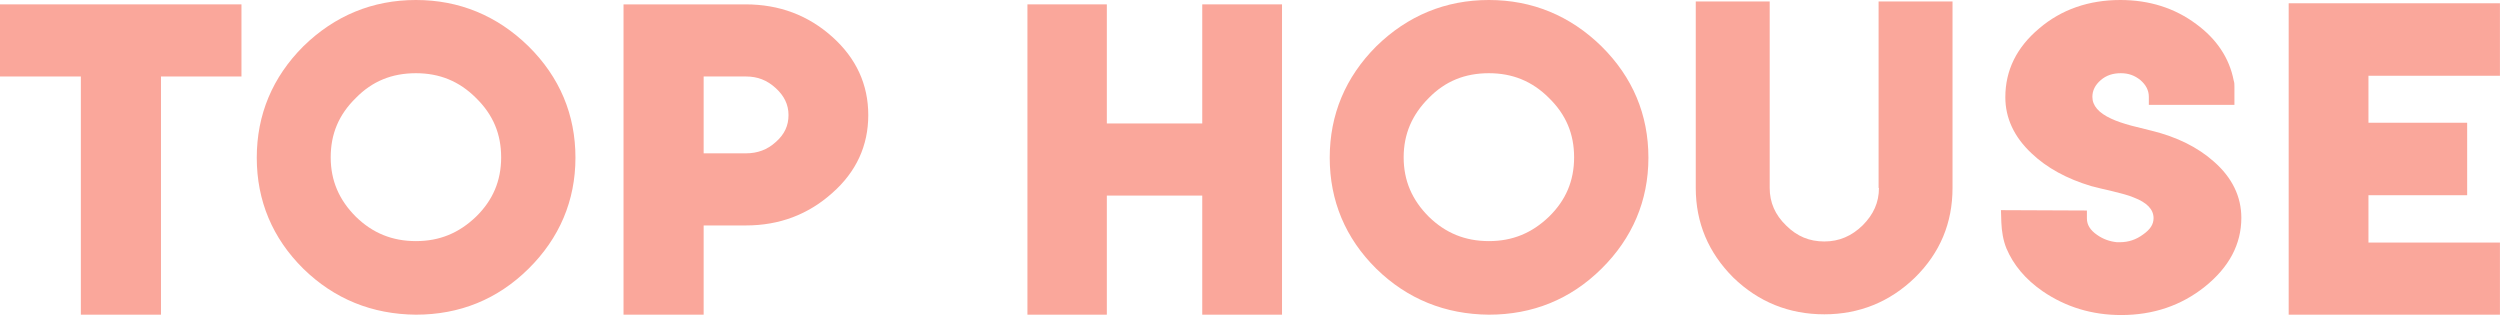 <?xml version="1.0" encoding="UTF-8"?> <svg xmlns="http://www.w3.org/2000/svg" width="1230" height="155" viewBox="0 0 1230 155" fill="none"><path d="M118.803 2.15H0V37.63H39.78V154.821H79.202V37.63H118.803V2.15Z" fill="#FAA79B"></path><path d="M366.803 2.15H306.774V154.821H346.196V110.919H366.983C383.468 110.919 397.624 105.543 409.451 94.971C421.277 84.578 427.191 71.676 427.191 56.624C427.191 41.572 421.277 28.67 409.451 18.098C397.624 7.526 383.468 2.15 366.803 2.15ZM346.196 37.63H366.983C372.717 37.63 377.376 39.422 381.676 43.364C385.798 47.127 387.948 51.428 387.948 56.624C387.948 61.821 385.977 66.121 381.676 69.884C377.555 73.647 372.717 75.439 366.983 75.439H346.196V37.63Z" fill="#FAA79B"></path><path d="M591.509 60.745H544.561V2.15H505.497V154.821H544.561V96.225H591.509V154.821H630.751V2.15H591.509V60.745Z" fill="#FAA79B"></path><path d="M732.532 0C711.208 0 692.572 7.705 677.162 22.757C661.931 37.989 654.225 56.445 654.225 77.59C654.225 98.734 661.931 117.191 677.162 132.243C692.393 147.116 711.029 154.642 732.532 154.821C754.035 154.821 772.67 147.295 787.902 132.243C803.133 117.191 811.017 98.734 811.017 77.59C811.017 56.445 803.312 37.989 787.902 22.757C772.491 7.705 753.855 0 732.532 0ZM702.965 48.202C711.029 39.96 720.705 36.017 732.532 36.017C744.179 36.017 753.855 39.96 762.098 48.202C770.52 56.445 774.462 65.942 774.462 77.41C774.462 89.058 770.341 98.555 762.098 106.618C753.676 114.682 744.179 118.624 732.532 118.624C720.884 118.624 711.208 114.682 702.965 106.618C694.722 98.376 690.601 88.879 690.601 77.41C690.601 65.942 694.722 56.445 702.965 48.202Z" fill="#FAA79B"></path><path d="M204.636 0C183.312 0 164.676 7.705 149.266 22.757C134.035 37.989 126.329 56.445 126.329 77.59C126.329 98.734 134.035 117.191 149.266 132.243C164.497 147.116 183.133 154.642 204.636 154.821C226.139 154.821 244.775 147.295 260.006 132.243C275.237 117.191 283.121 98.734 283.121 77.59C283.121 56.445 275.416 37.989 260.006 22.757C244.595 7.705 225.959 0 204.636 0ZM175.069 48.202C183.133 39.96 192.809 36.017 204.636 36.017C216.283 36.017 225.959 39.96 234.202 48.202C242.624 56.445 246.566 65.942 246.566 77.41C246.566 89.058 242.445 98.555 234.202 106.618C225.78 114.682 216.283 118.624 204.636 118.624C192.988 118.624 183.312 114.682 175.069 106.618C166.827 98.376 162.705 88.879 162.705 77.41C162.705 65.942 166.647 56.445 175.069 48.202Z" fill="#FAA79B"></path><path d="M924.445 92.462C924.445 99.63 921.757 105.543 916.381 110.919C911.006 116.115 904.913 118.803 897.566 118.803C890.22 118.803 884.127 116.295 878.751 110.919C873.376 105.722 870.688 99.63 870.688 92.462V0.717H834.312V92.462C834.312 109.664 840.584 124.358 852.769 136.543C865.133 148.549 880.185 154.641 897.566 154.641C914.769 154.641 929.821 148.549 942.185 136.543C954.549 124.358 960.641 109.664 960.641 92.462V0.717H924.266V92.462H924.445Z" fill="#FAA79B"></path><path d="M1058.66 64.329L1048.62 61.821C1044.68 60.746 1041.46 59.67 1038.77 58.416C1032.5 55.549 1029.45 51.965 1029.45 47.665C1029.45 44.439 1030.88 41.751 1033.57 39.422C1036.26 37.093 1039.49 36.017 1043.43 36.017C1047.19 36.017 1050.24 37.093 1053.1 39.422C1055.79 41.751 1057.23 44.439 1057.23 47.665V51.607H1099.34V42.647C1099.34 41.572 1099.34 40.676 1098.98 39.601C1096.83 28.491 1090.55 19.173 1080.52 11.826C1069.95 3.942 1057.4 0 1043.25 0C1027.66 0 1014.22 4.659 1003.29 13.977C992.179 23.295 986.624 34.584 986.624 47.844C986.624 58.058 990.925 67.376 999.526 75.439C1007.05 82.607 1016.91 87.983 1028.91 91.566C1030.35 91.925 1031.96 92.283 1033.93 92.821L1039.31 94.075C1043.61 95.15 1047.19 96.046 1049.7 97.121C1056.33 99.63 1059.55 103.035 1059.55 107.335C1059.55 110.382 1057.94 112.89 1054.36 115.399C1050.95 117.908 1047.19 119.162 1043.07 119.162H1041.46C1038.05 118.803 1034.83 117.728 1031.78 115.578C1028.38 113.249 1026.76 110.561 1026.76 107.514V103.572L984.474 103.393L984.653 109.306C984.832 113.786 985.549 118.266 987.162 122.208C990.566 130.272 996.48 137.439 1005.08 143.353C1016.37 151.058 1029.27 155 1043.61 155C1059.38 155 1073.17 150.341 1084.82 141.023C1096.65 131.526 1102.74 120.237 1102.74 107.156C1102.74 96.763 1098.26 87.445 1089.3 79.561C1081.24 72.393 1071.02 67.376 1058.66 64.329Z" fill="#FAA79B"></path><path d="M1229.97 37.271V1.613H1126.03V154.821H1229.97V119.341H1165.28V96.046H1213.84V60.387H1165.28V37.271H1229.97Z" fill="#FAA79B"></path></svg> 